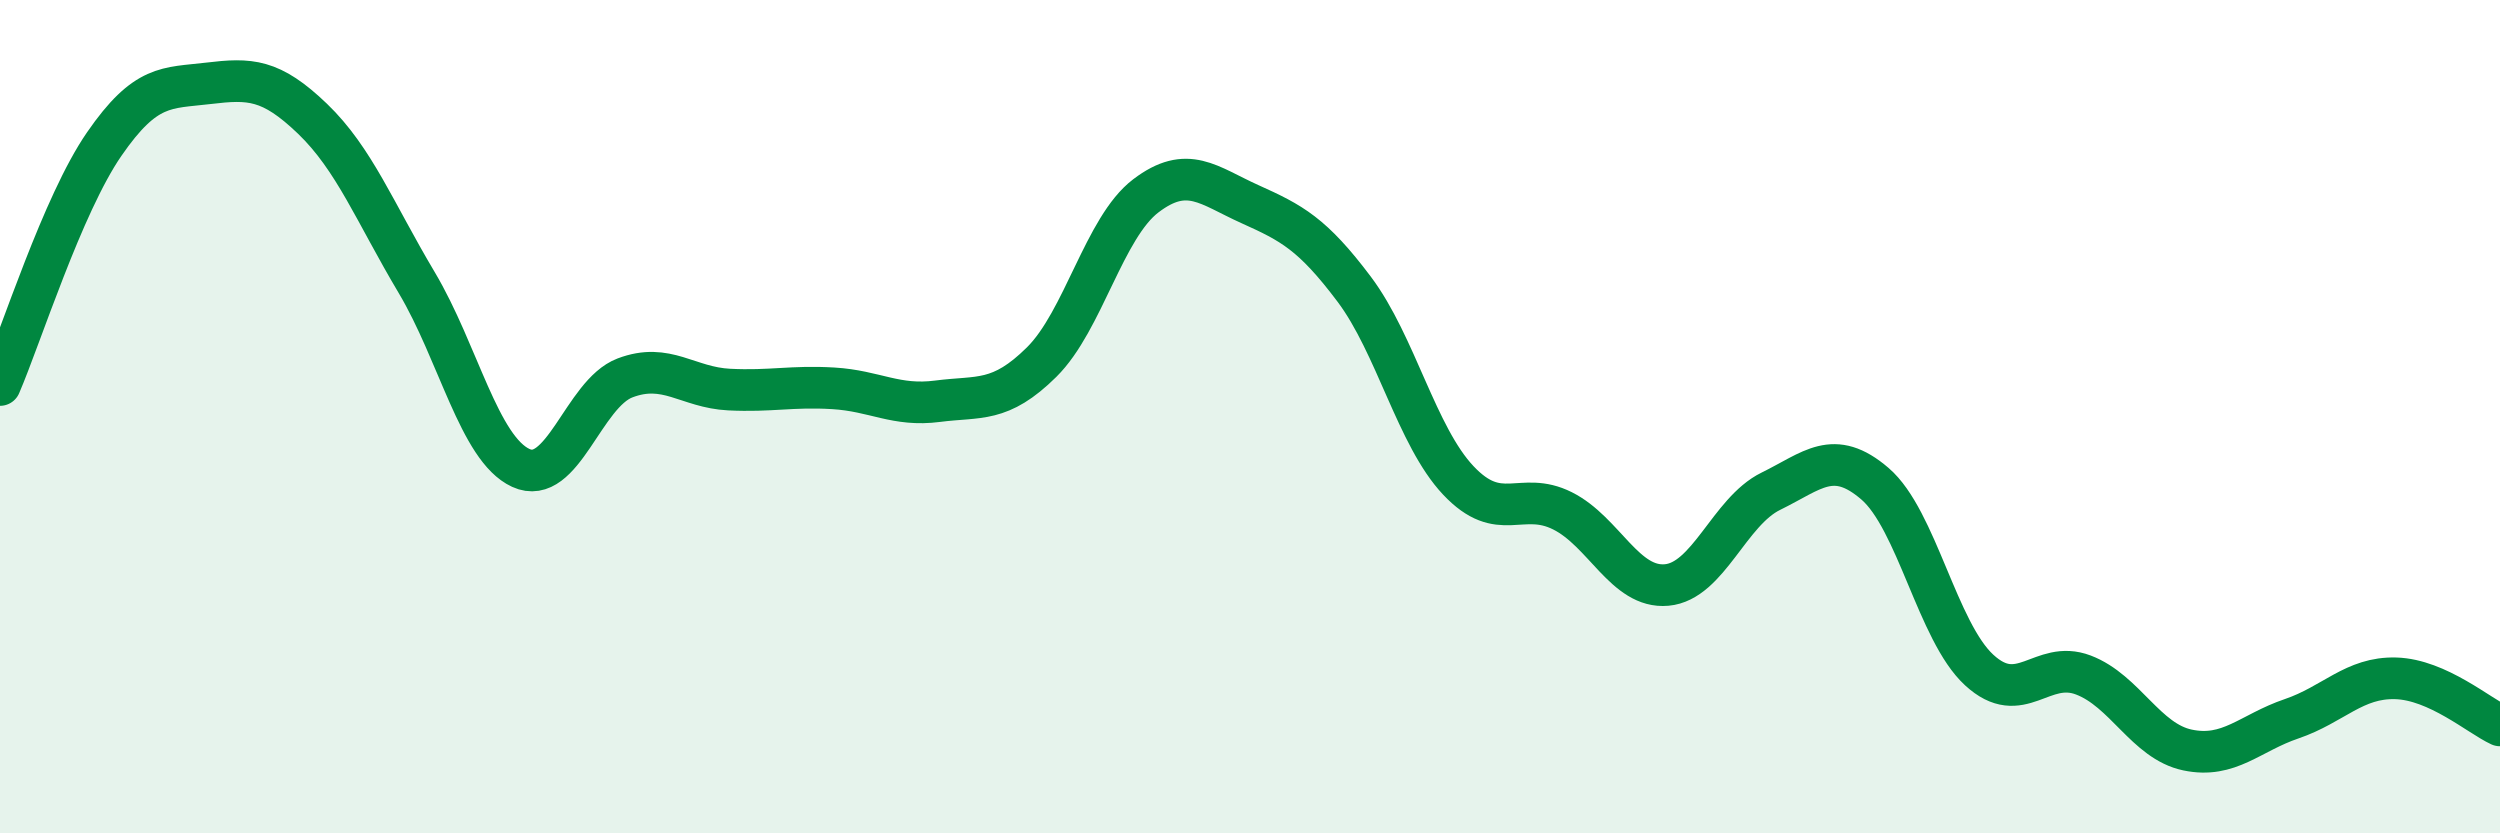 
    <svg width="60" height="20" viewBox="0 0 60 20" xmlns="http://www.w3.org/2000/svg">
      <path
        d="M 0,9.24 C 0.5,8.08 1.5,4.91 2.5,3.46 C 3.5,2.01 4,2.12 5,2 C 6,1.88 6.5,1.89 7.5,2.85 C 8.5,3.81 9,5.1 10,6.78 C 11,8.46 11.5,10.77 12.5,11.23 C 13.5,11.69 14,9.45 15,9.07 C 16,8.69 16.5,9.3 17.5,9.35 C 18.5,9.4 19,9.26 20,9.32 C 21,9.38 21.5,9.76 22.5,9.63 C 23.5,9.5 24,9.68 25,8.69 C 26,7.7 26.5,5.46 27.5,4.7 C 28.5,3.94 29,4.45 30,4.9 C 31,5.35 31.5,5.61 32.5,6.94 C 33.5,8.27 34,10.47 35,11.53 C 36,12.59 36.5,11.76 37.5,12.26 C 38.5,12.76 39,14.13 40,14.04 C 41,13.95 41.5,12.28 42.5,11.79 C 43.5,11.3 44,10.75 45,11.61 C 46,12.47 46.5,15.16 47.5,16.08 C 48.5,17 49,15.82 50,16.2 C 51,16.58 51.5,17.79 52.5,18 C 53.5,18.21 54,17.59 55,17.25 C 56,16.91 56.5,16.25 57.5,16.28 C 58.5,16.31 59.5,17.18 60,17.41L60 20L0 20Z"
        fill="#008740"
        opacity="0.1"
        stroke-linecap="round"
        stroke-linejoin="round"
      />
      <path
        d="M 0,9.24 C 0.5,8.08 1.5,4.91 2.5,3.46 C 3.5,2.01 4,2.12 5,2 C 6,1.88 6.5,1.89 7.5,2.85 C 8.5,3.81 9,5.1 10,6.78 C 11,8.46 11.5,10.77 12.5,11.23 C 13.5,11.69 14,9.45 15,9.07 C 16,8.69 16.5,9.3 17.5,9.35 C 18.5,9.4 19,9.26 20,9.32 C 21,9.38 21.5,9.76 22.5,9.63 C 23.5,9.5 24,9.68 25,8.69 C 26,7.7 26.5,5.46 27.5,4.7 C 28.5,3.94 29,4.45 30,4.9 C 31,5.35 31.5,5.61 32.5,6.94 C 33.5,8.27 34,10.47 35,11.53 C 36,12.59 36.5,11.76 37.5,12.26 C 38.5,12.76 39,14.13 40,14.04 C 41,13.95 41.5,12.28 42.5,11.79 C 43.5,11.3 44,10.75 45,11.61 C 46,12.47 46.5,15.16 47.5,16.08 C 48.5,17 49,15.82 50,16.2 C 51,16.58 51.5,17.79 52.5,18 C 53.5,18.21 54,17.59 55,17.25 C 56,16.91 56.5,16.25 57.5,16.28 C 58.5,16.31 59.5,17.18 60,17.41"
        stroke="#008740"
        stroke-width="1"
        fill="none"
        stroke-linecap="round"
        stroke-linejoin="round"
      />
    </svg>
  